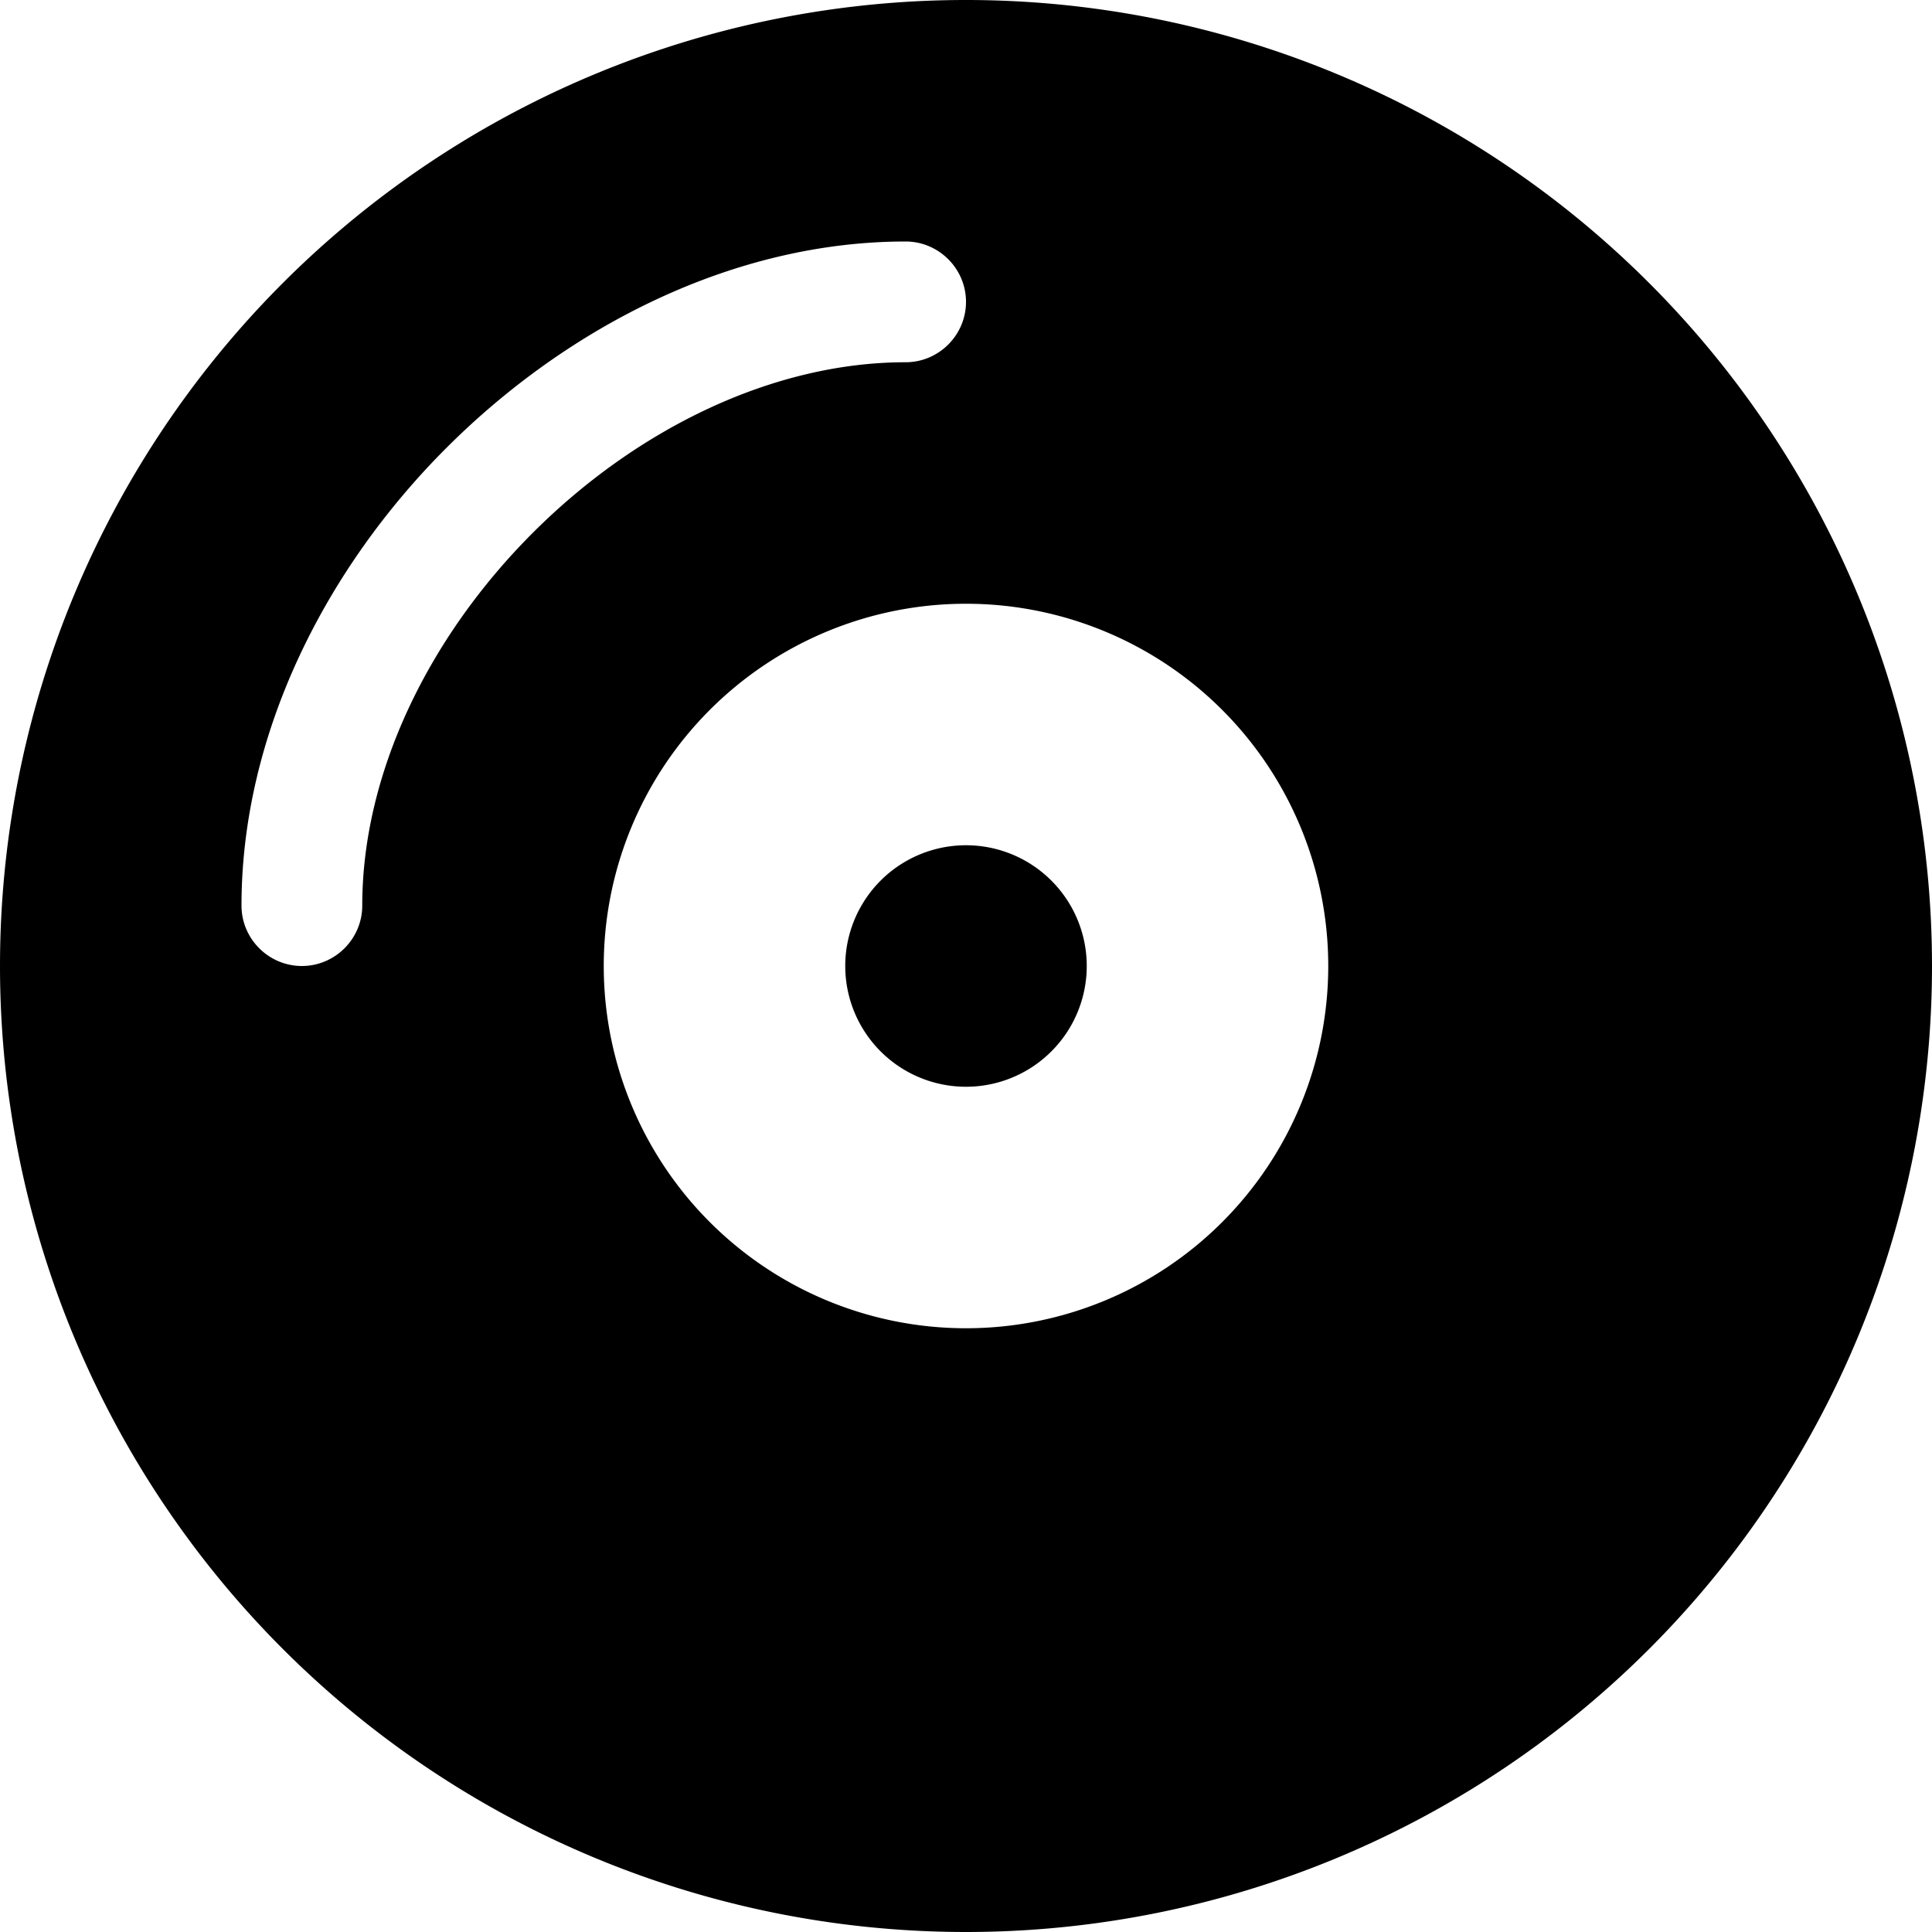 <svg xmlns="http://www.w3.org/2000/svg" viewBox="0 0 512 512"><!--! Font Awesome Free 6.4.2 by @fontawesome - https://fontawesome.com License - https://fontawesome.com/license/free (Icons: CC BY 4.0, Fonts: SIL OFL 1.1, Code: MIT License) Copyright 2023 Fonticons, Inc.--><path d="M0 256a256 256 0 1 1 512 0 256 256 0 1 1-512 0zm256 32a32 32 0 1 1 0-64 32 32 0 1 1 0 64zm-96-32a96 96 0 1 0 192 0 96 96 0 1 0-192 0zm-64-16c0-35 17.5-71.1 45.2-98.8S205 96 240 96c8.8 0 16-7.2 16-16s-7.2-16-16-16c-45.4 0-89.2 22.3-121.5 54.5S64 194.6 64 240c0 8.8 7.2 16 16 16s16-7.2 16-16z"/></svg>